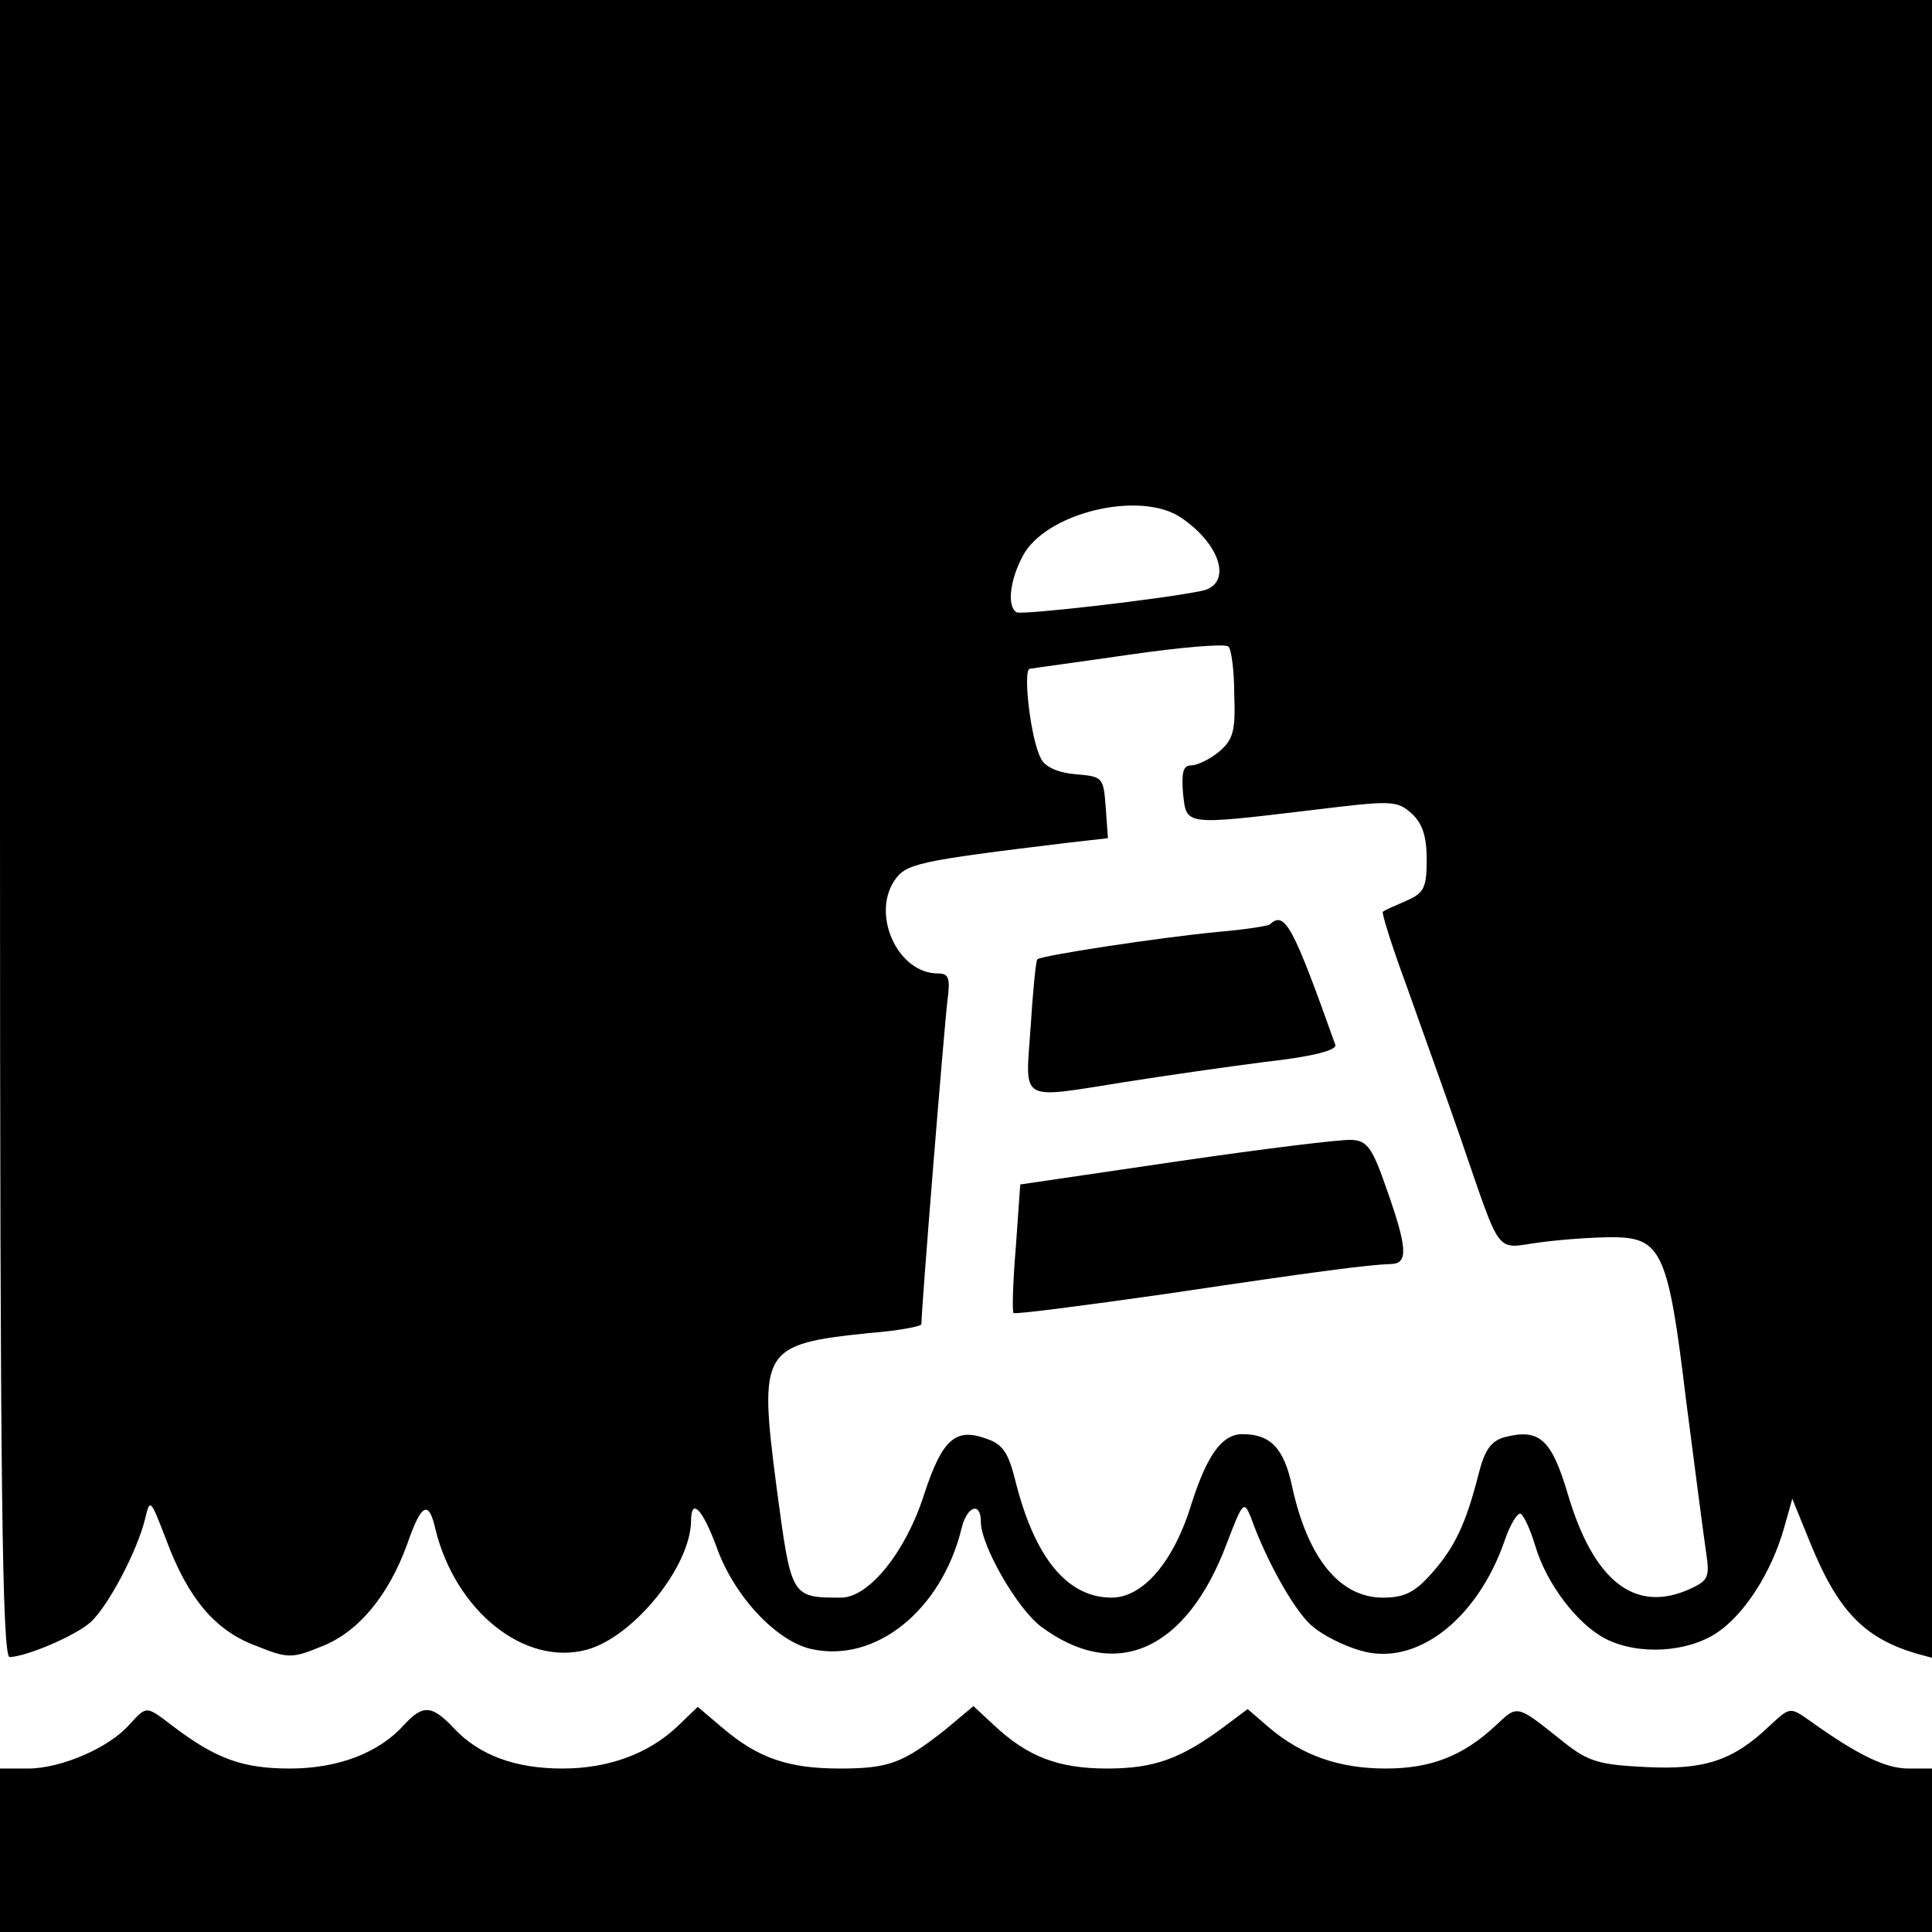 <?xml version="1.0" standalone="no"?>
<!DOCTYPE svg PUBLIC "-//W3C//DTD SVG 20010904//EN"
 "http://www.w3.org/TR/2001/REC-SVG-20010904/DTD/svg10.dtd">
<svg version="1.0" xmlns="http://www.w3.org/2000/svg"
 width="260pt" height="260pt" viewBox="0 0 260 260"
 preserveAspectRatio="xMidYMid meet">
<g transform="translate(0,260) scale(0.1,-0.1)"
fill="#000000" stroke="none">
<path d="M0 1485 c0 -886 3 -1115 13 -1115 24 1 89 29 109 47 23 21 62 94 73
138 7 29 7 29 29 -28 29 -78 66 -122 121 -142 42 -17 48 -17 87 -1 50 19 91
69 116 138 19 55 29 60 38 20 27 -110 120 -185 204 -162 62 17 139 111 140
173 0 32 15 17 34 -34 23 -66 80 -127 127 -138 87 -20 176 52 203 162 7 30 26
37 26 9 0 -32 49 -117 81 -141 101 -75 196 -32 250 112 21 55 23 58 32 36 22
-62 62 -132 85 -149 13 -11 41 -25 62 -31 75 -23 158 41 195 148 7 21 17 37
21 36 4 -1 13 -20 20 -43 15 -51 56 -105 94 -125 44 -23 111 -19 151 8 37 25
73 81 90 141 l11 39 24 -59 c37 -91 72 -128 142 -149 l22 -6 0 1115 0 1116
-1300 0 -1300 0 0 -1115z m1590 418 c54 -37 68 -89 28 -98 -52 -11 -243 -33
-250 -29 -13 8 -9 43 8 75 30 59 159 90 214 52z m71 -238 c2 -50 -2 -61 -21
-77 -12 -10 -29 -18 -37 -18 -11 0 -13 -10 -11 -37 5 -44 -1 -44 175 -23 106
13 113 13 133 -5 14 -13 20 -30 20 -62 0 -38 -4 -45 -27 -55 -16 -7 -30 -13
-32 -15 -2 -1 12 -46 32 -100 19 -54 52 -145 72 -203 57 -165 46 -150 107
-142 29 4 73 7 97 7 67 0 76 -19 100 -219 12 -93 24 -185 27 -205 5 -33 3 -38
-21 -49 -74 -34 -130 9 -165 127 -22 74 -38 89 -85 77 -18 -5 -27 -17 -35 -49
-17 -67 -32 -99 -63 -134 -23 -26 -37 -33 -66 -33 -58 0 -101 53 -122 149 -11
52 -29 71 -67 71 -27 0 -47 -27 -68 -92 -24 -80 -66 -128 -108 -128 -60 0
-104 54 -130 159 -9 36 -17 48 -39 55 -41 15 -59 -1 -83 -74 -25 -79 -75 -140
-112 -140 -68 0 -67 0 -87 149 -24 185 -20 192 124 207 39 3 71 9 71 12 0 22
31 404 35 435 4 31 2 37 -13 37 -53 0 -89 77 -59 124 16 24 29 27 235 52 l53
6 -3 42 c-3 40 -4 41 -40 44 -24 2 -42 10 -47 21 -14 25 -25 121 -15 121 5 1
65 9 134 19 69 10 128 15 133 11 4 -3 8 -32 8 -65z"/>
<path d="M1709 1356 c-2 -2 -33 -7 -69 -10 -83 -8 -239 -32 -244 -37 -2 -2 -6
-43 -9 -91 -7 -103 -18 -97 128 -74 50 8 134 20 188 27 64 7 97 16 94 23 -57
160 -68 181 -88 162z"/>
<path d="M1584 1037 l-211 -31 -6 -85 c-4 -47 -5 -87 -3 -88 2 -2 95 10 207
26 208 31 271 39 302 40 22 1 21 22 -7 101 -19 55 -26 65 -47 66 -13 1 -119
-12 -235 -29z"/>
<path d="M174 279 c-27 -31 -92 -59 -136 -59 l-38 0 0 -110 0 -110 1300 0
1300 0 0 110 0 110 -32 0 c-31 0 -69 19 -132 64 -27 19 -27 19 -54 -6 -50 -48
-89 -60 -167 -56 -62 3 -77 7 -110 33 -65 52 -62 51 -92 23 -44 -41 -87 -58
-148 -58 -62 0 -112 17 -157 55 l-29 25 -32 -24 c-58 -43 -94 -56 -157 -56
-66 0 -107 16 -152 58 l-28 26 -37 -31 c-58 -46 -77 -53 -143 -53 -69 0 -110
14 -158 55 l-33 28 -27 -26 c-39 -37 -93 -57 -155 -57 -64 0 -112 18 -146 54
-30 32 -42 32 -67 5 -34 -38 -89 -59 -154 -59 -63 0 -99 13 -156 56 -38 29
-36 29 -60 3z"/>
</g>
</svg>
